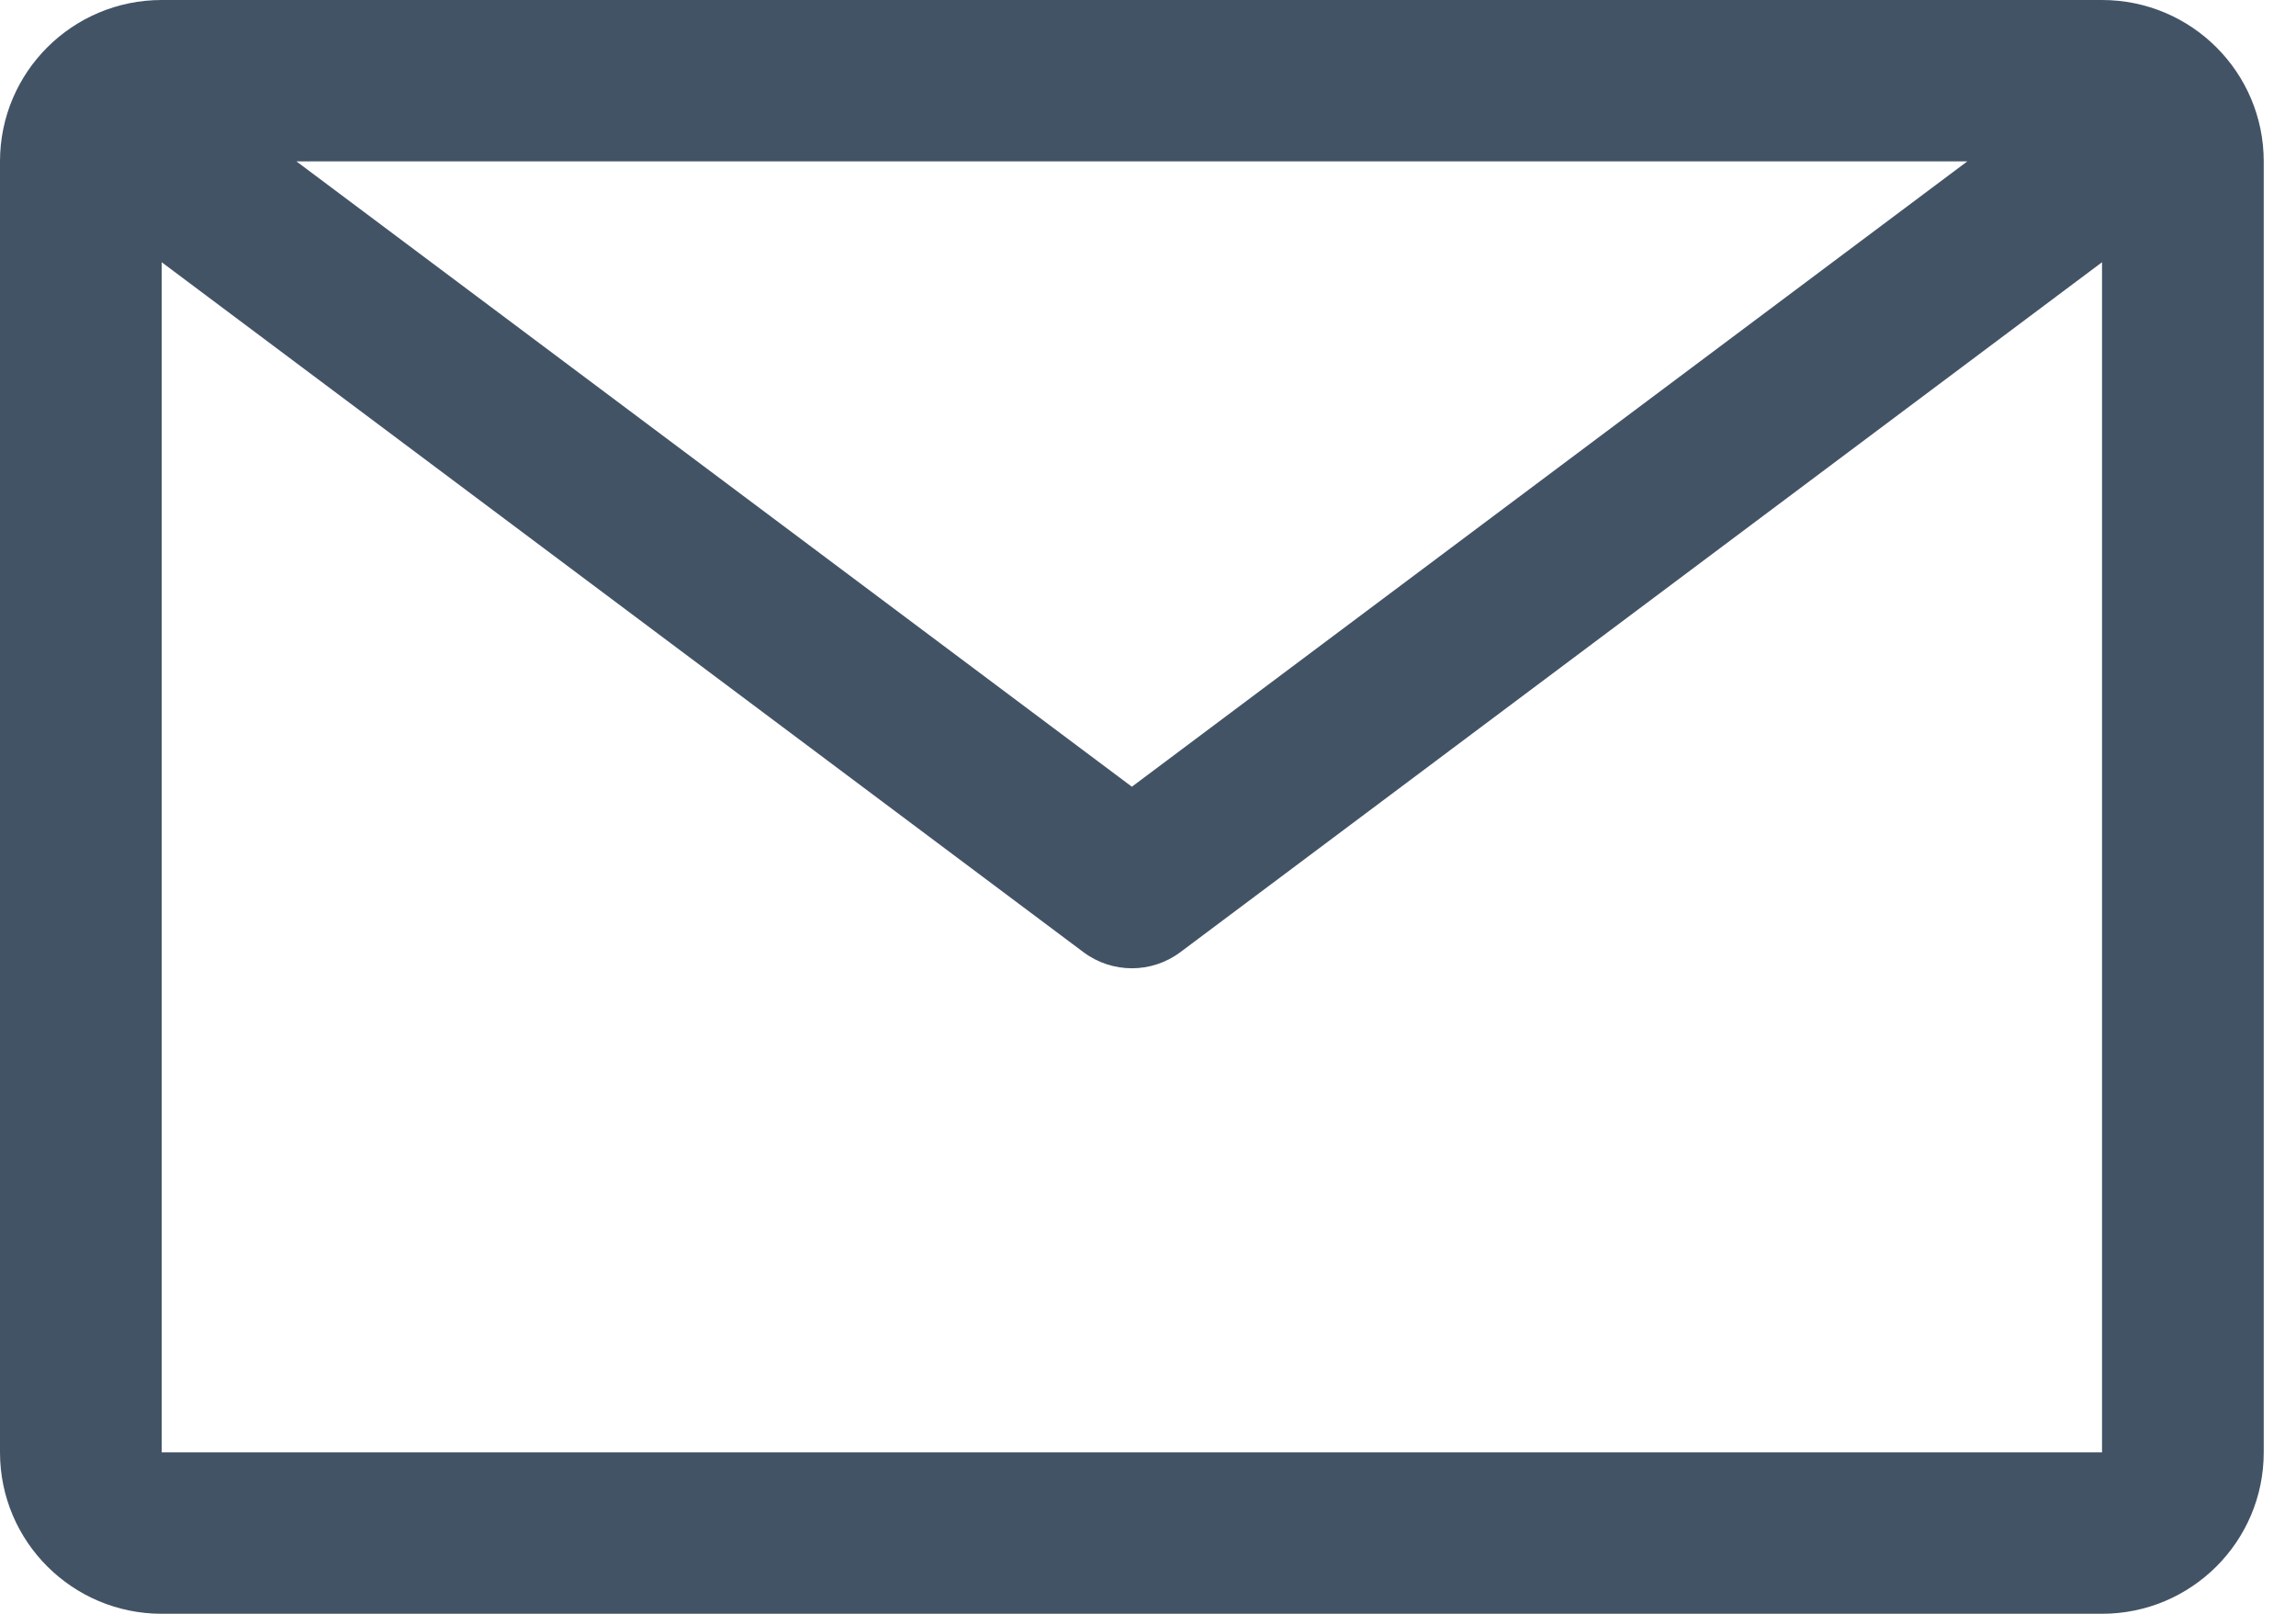 <svg width="37" height="26" viewBox="0 0 37 26" fill="none" xmlns="http://www.w3.org/2000/svg">
<path fill-rule="evenodd" clip-rule="evenodd" d="M0 2.6C0 1.164 1.167 0 2.606 0H33.874C35.313 0 36.48 1.164 36.48 2.6V23.4C36.48 24.836 35.313 26 33.874 26H2.606C1.167 26 0 24.836 0 23.4V2.6ZM31.703 2.6H4.777L18.24 12.675L31.703 2.6ZM2.606 4.225V23.4H33.874V4.225L19.022 15.34C18.559 15.687 17.922 15.687 17.459 15.34L2.606 4.225Z" fill="#435366"/>
</svg>

